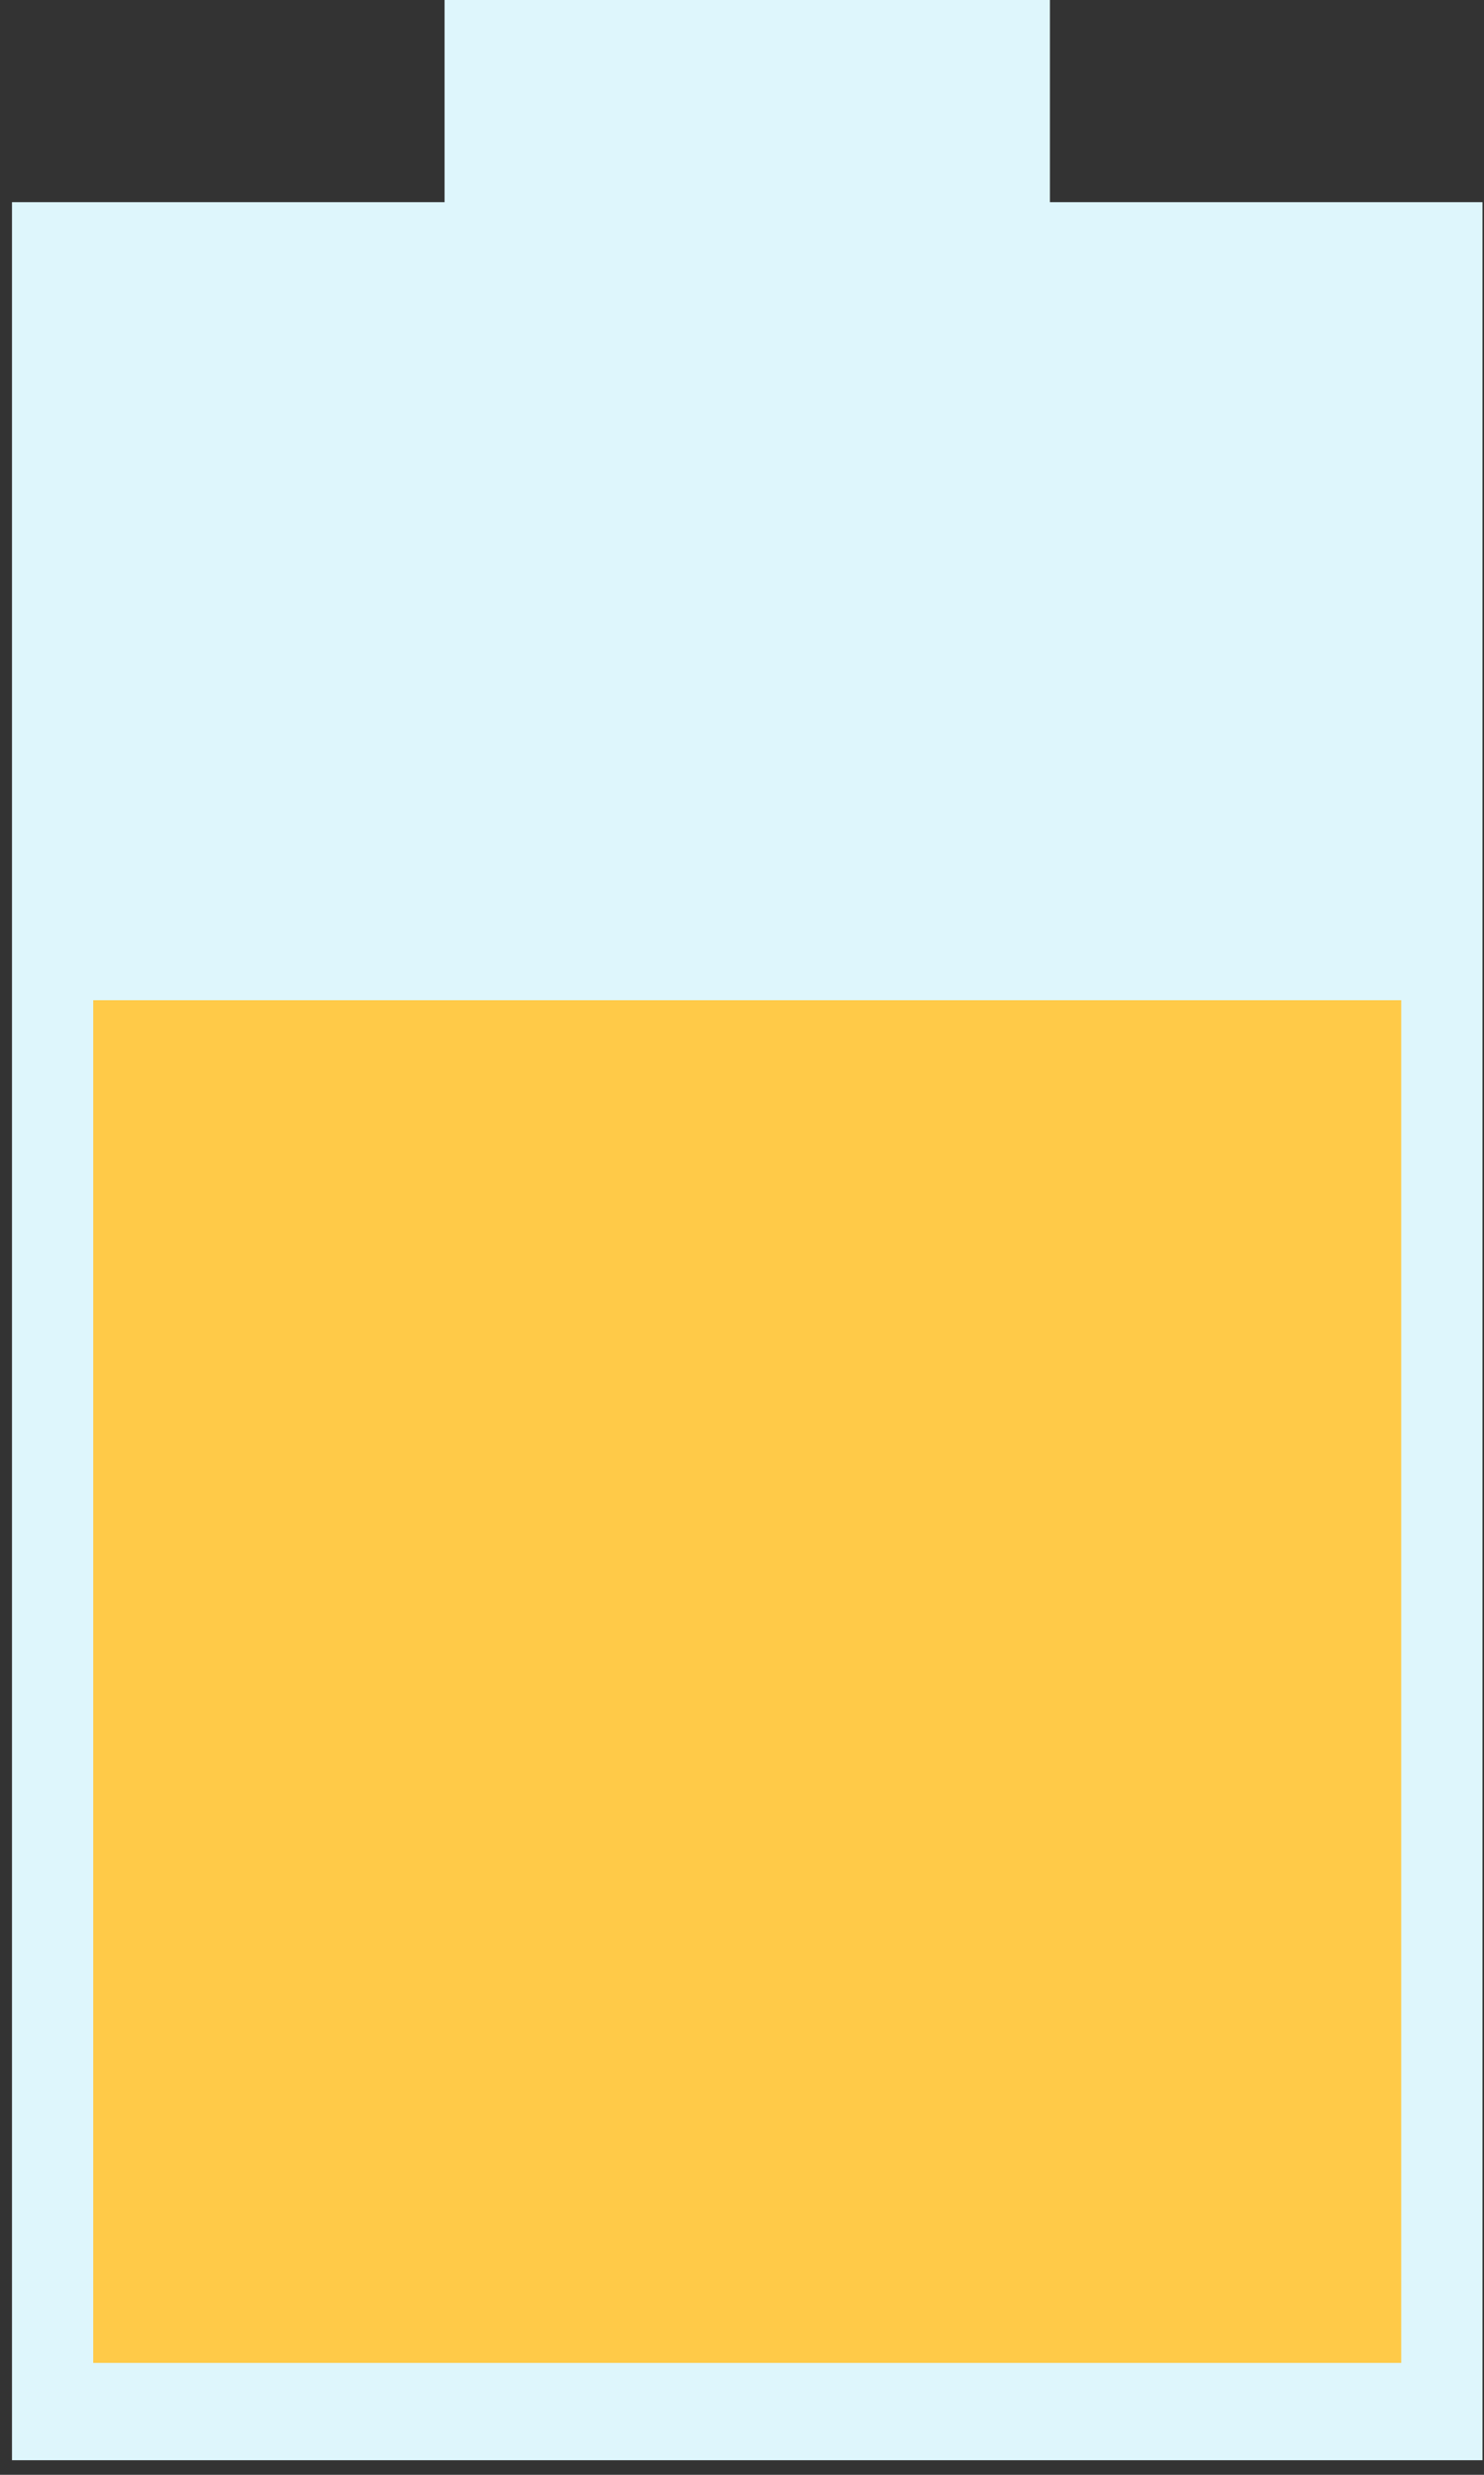 <?xml version="1.0" encoding="UTF-8" standalone="no"?>
<svg
   width="39px"
   height="65px"
   viewBox="0 0 39 65"
   version="1.1"
   id="svg1"
   sodipodi:docname="step10-flux-entrants-electricite.svg"
   xmlns:inkscape="http://www.inkscape.org/namespaces/inkscape"
   xmlns:sodipodi="http://sodipodi.sourceforge.net/DTD/sodipodi-0.dtd"
   xmlns="http://www.w3.org/2000/svg"
   xmlns:svg="http://www.w3.org/2000/svg">
  <rect x="0" y="0" width="39" height="65" fill="#333333" stroke="none"/>
  <defs
     id="defs1" />
  <sodipodi:namedview
     id="namedview1"
     pagecolor="#ffffff"
     bordercolor="#000000"
     borderopacity="0.25"
     inkscape:showpageshadow="2"
     inkscape:pageopacity="0.0"
     inkscape:pagecheckerboard="0"
     inkscape:deskcolor="#d1d1d1" />
  <title
     id="title1">step10-flux-entrants-electricite</title>
  <g
     id="Page-1"
     stroke="none"
     stroke-width="1"
     fill="none"
     fill-rule="evenodd">
    <g
       id="step10"
       transform="translate(-18, 0)">
      <g
         id="step10-flux-entrants-electricite"
         transform="translate(18.315, 0)">
        <polygon
           id="Fill-1"
           fill="#DEF6FC"
           points="11.368 0 11.368 5.31 0 5.31 0 64.617 38.645 64.617 38.645 5.31 27.277 5.31 27.277 0" />
        <polygon
           id="Fill-2"
           fill="#FFCA48"
           points="2.135 62.061 36.509 62.061 36.509 26.271 2.135 26.271" />
      </g>
    </g>
  </g>
</svg>
